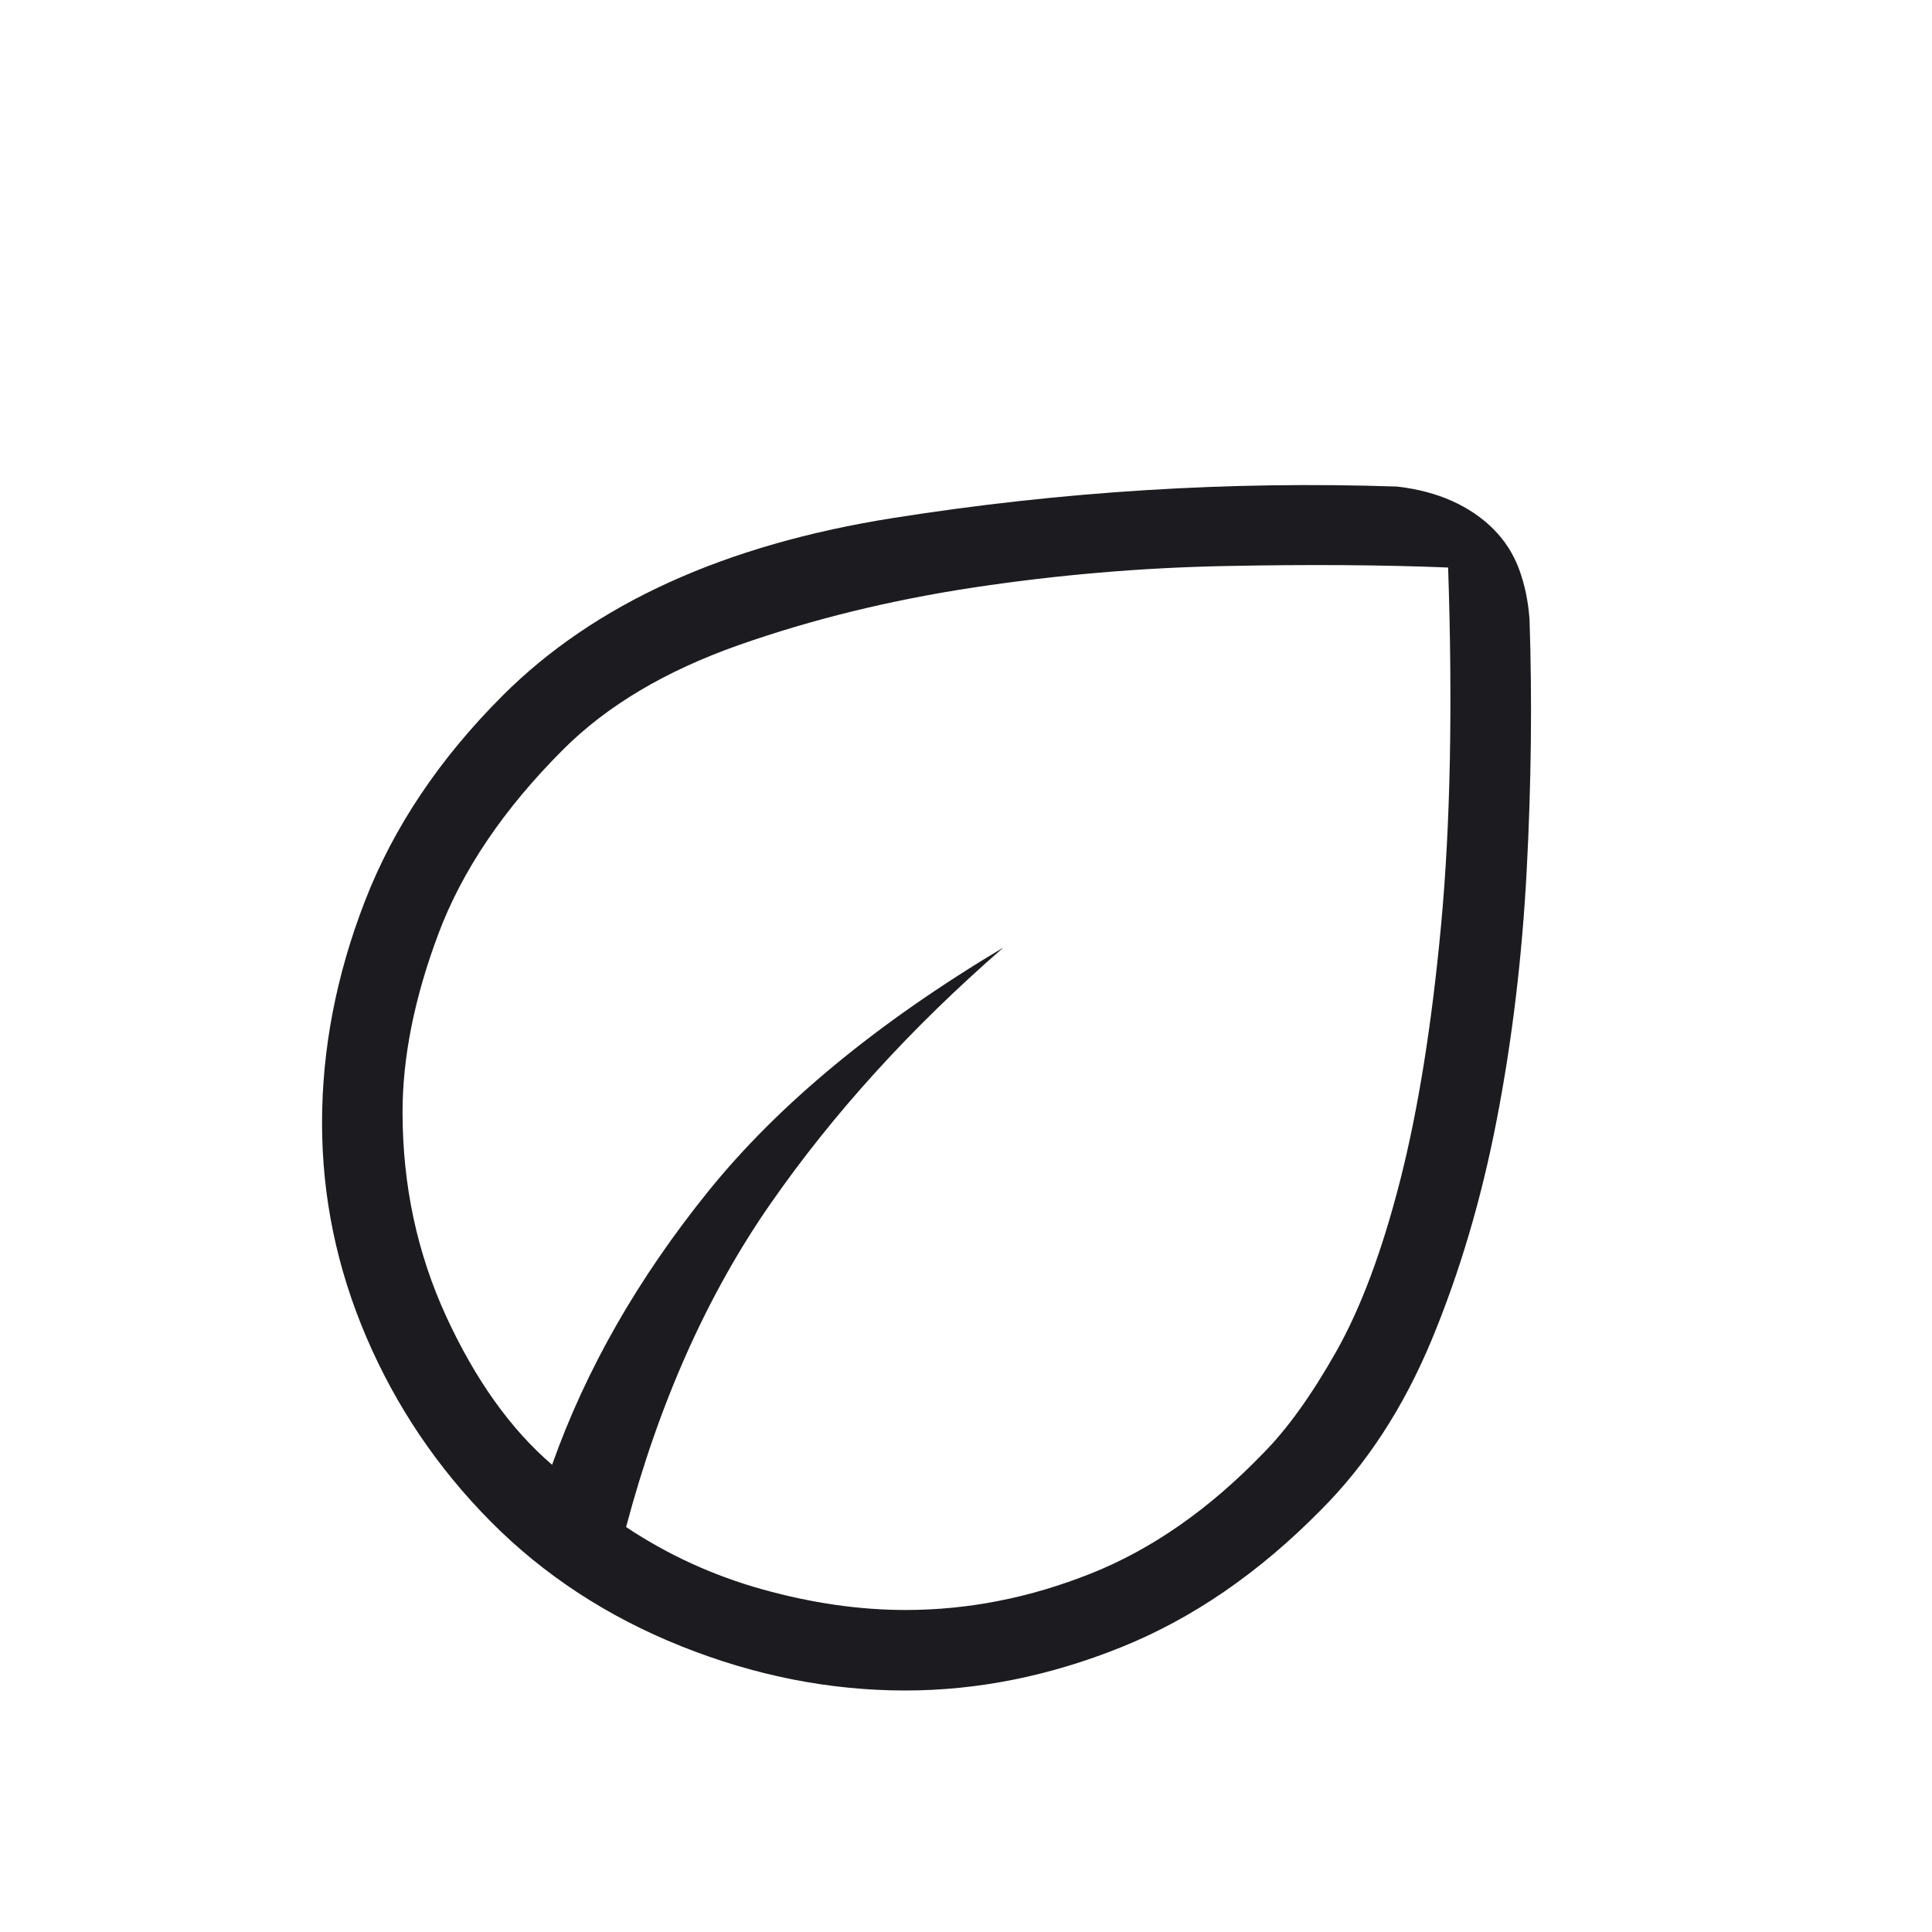 <?xml version="1.0" encoding="UTF-8"?>
<svg xmlns="http://www.w3.org/2000/svg" width="64" height="64" viewBox="0 0 64 64" fill="none">
  <mask id="mask0_3308_121" style="mask-type:alpha" maskUnits="userSpaceOnUse" x="0" y="0" width="64" height="64">
    <rect width="64" height="64" fill="#D9D9D9"></rect>
  </mask>
  <g mask="url(#mask0_3308_121)">
    <path d="M16.247 50.395C14.487 48.617 13.117 46.584 12.137 44.297C11.158 42.009 10.668 39.643 10.668 37.2C10.668 34.742 11.142 32.291 12.089 29.849C13.036 27.406 14.555 25.138 16.647 23.046C19.69 20.003 24.004 18.041 29.589 17.159C35.173 16.277 40.738 15.93 46.283 16.118C46.96 16.197 47.565 16.355 48.099 16.595C48.632 16.834 49.088 17.144 49.468 17.523C49.847 17.902 50.131 18.344 50.319 18.849C50.507 19.353 50.623 19.91 50.668 20.518C50.757 23.205 50.725 25.982 50.573 28.849C50.421 31.715 50.091 34.462 49.583 37.087C49.076 39.713 48.356 42.146 47.425 44.387C46.493 46.628 45.27 48.506 43.755 50.021C41.707 52.102 39.498 53.62 37.127 54.572C34.756 55.524 32.376 56 29.988 56C27.484 56 25.008 55.51 22.56 54.531C20.112 53.551 18.008 52.172 16.247 50.395ZM20.74 50.585C22.131 51.511 23.641 52.201 25.271 52.654C26.899 53.107 28.476 53.333 30.001 53.333C32.069 53.333 34.114 52.931 36.137 52.125C38.159 51.32 40.065 49.99 41.853 48.133C42.646 47.333 43.451 46.211 44.267 44.767C45.082 43.322 45.788 41.433 46.383 39.1C46.978 36.767 47.43 33.944 47.739 30.633C48.047 27.322 48.124 23.378 47.971 18.8C45.793 18.711 43.32 18.695 40.553 18.751C37.785 18.808 35.02 19.044 32.258 19.461C29.495 19.879 26.9 20.515 24.473 21.369C22.046 22.224 20.105 23.378 18.653 24.831C16.687 26.796 15.309 28.834 14.519 30.943C13.729 33.053 13.335 35.019 13.335 36.841C13.335 39.258 13.818 41.515 14.783 43.613C15.749 45.71 16.918 47.347 18.289 48.523C19.403 45.378 21.126 42.36 23.458 39.469C25.79 36.579 29.051 33.884 33.243 31.385C30.179 34.048 27.604 36.881 25.517 39.885C23.43 42.888 21.837 46.455 20.74 50.585Z" fill="#1C1B1F"></path>
  </g>
</svg>
